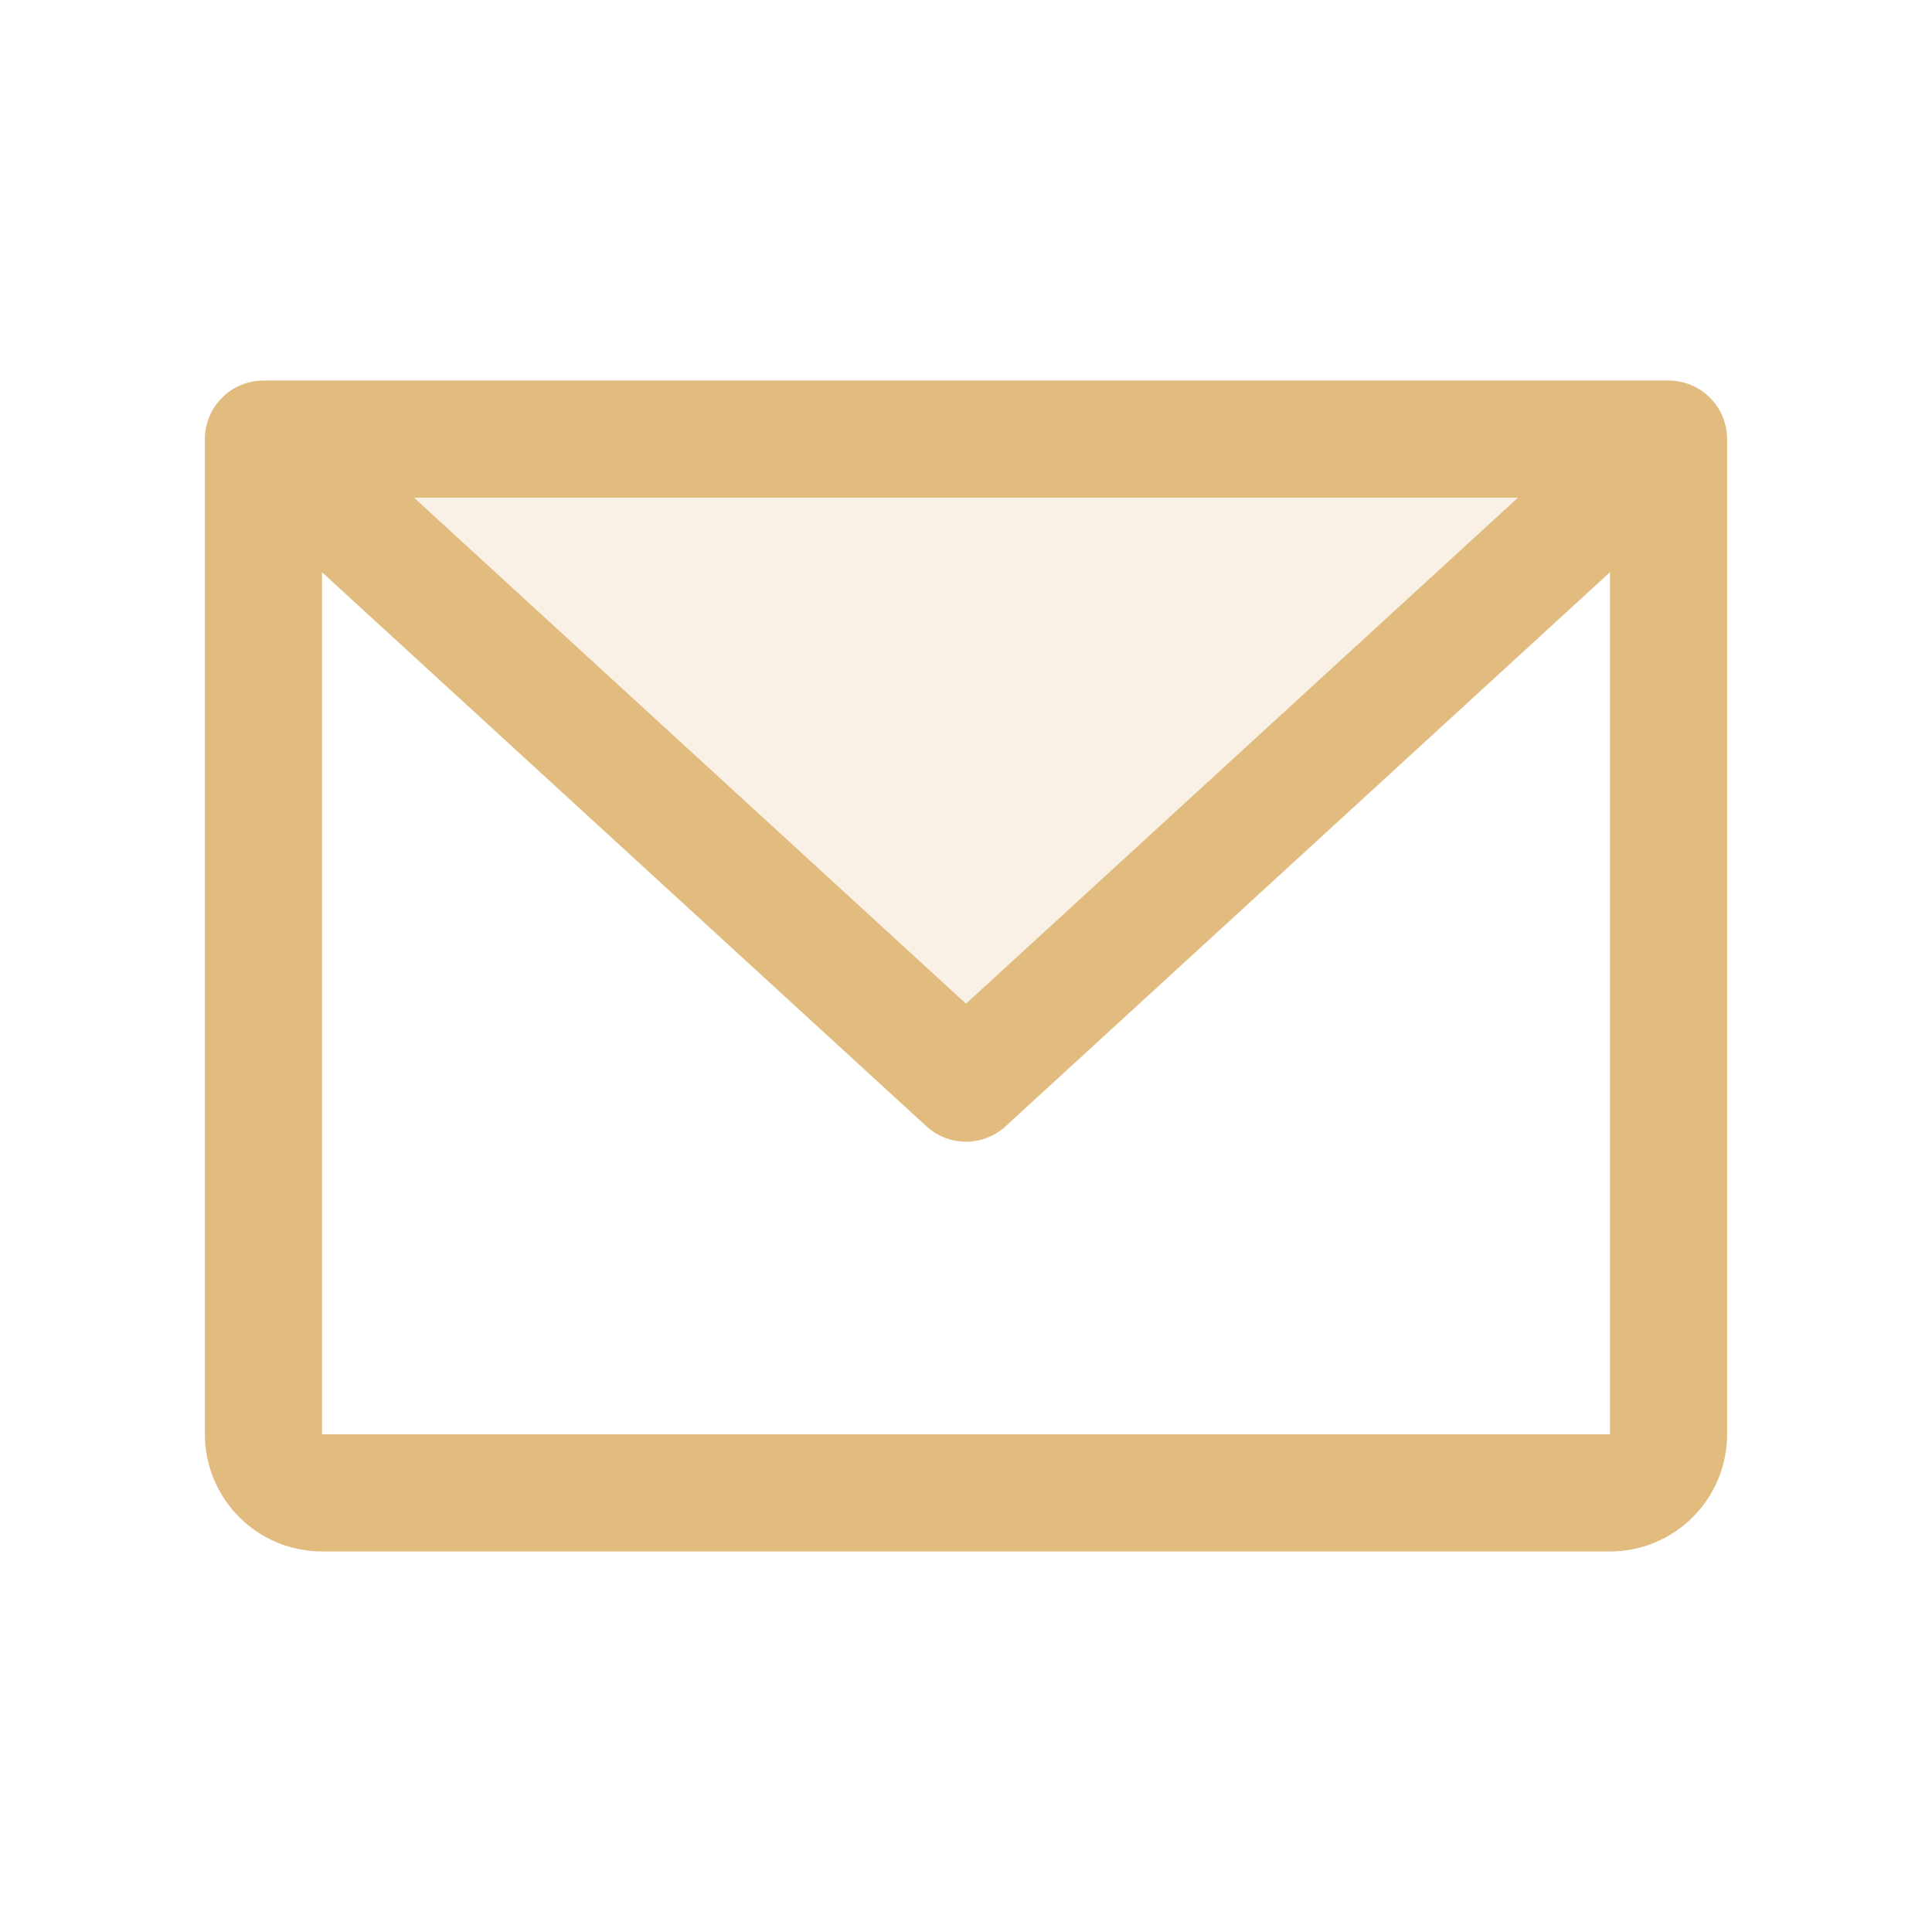 <svg width="33" height="33" viewBox="0 0 33 33" fill="none" xmlns="http://www.w3.org/2000/svg">
<path opacity="0.2" d="M28.5 7.5L16.5 18.5L4.5 7.5H28.5Z" fill="#E2BB7F"/>
<path d="M28.5 6.5H4.5C4.235 6.5 3.98 6.605 3.793 6.793C3.605 6.98 3.5 7.235 3.5 7.5V24.5C3.5 25.03 3.711 25.539 4.086 25.914C4.461 26.289 4.97 26.5 5.5 26.5H27.5C28.03 26.5 28.539 26.289 28.914 25.914C29.289 25.539 29.5 25.03 29.5 24.5V7.5C29.5 7.235 29.395 6.98 29.207 6.793C29.02 6.605 28.765 6.5 28.5 6.5ZM25.929 8.5L16.5 17.144L7.071 8.5H25.929ZM27.5 24.5H5.5V9.774L15.824 19.238C16.008 19.407 16.25 19.501 16.5 19.501C16.75 19.501 16.992 19.407 17.176 19.238L27.5 9.774V24.5Z" fill="#E2BB7F"/>
</svg>
